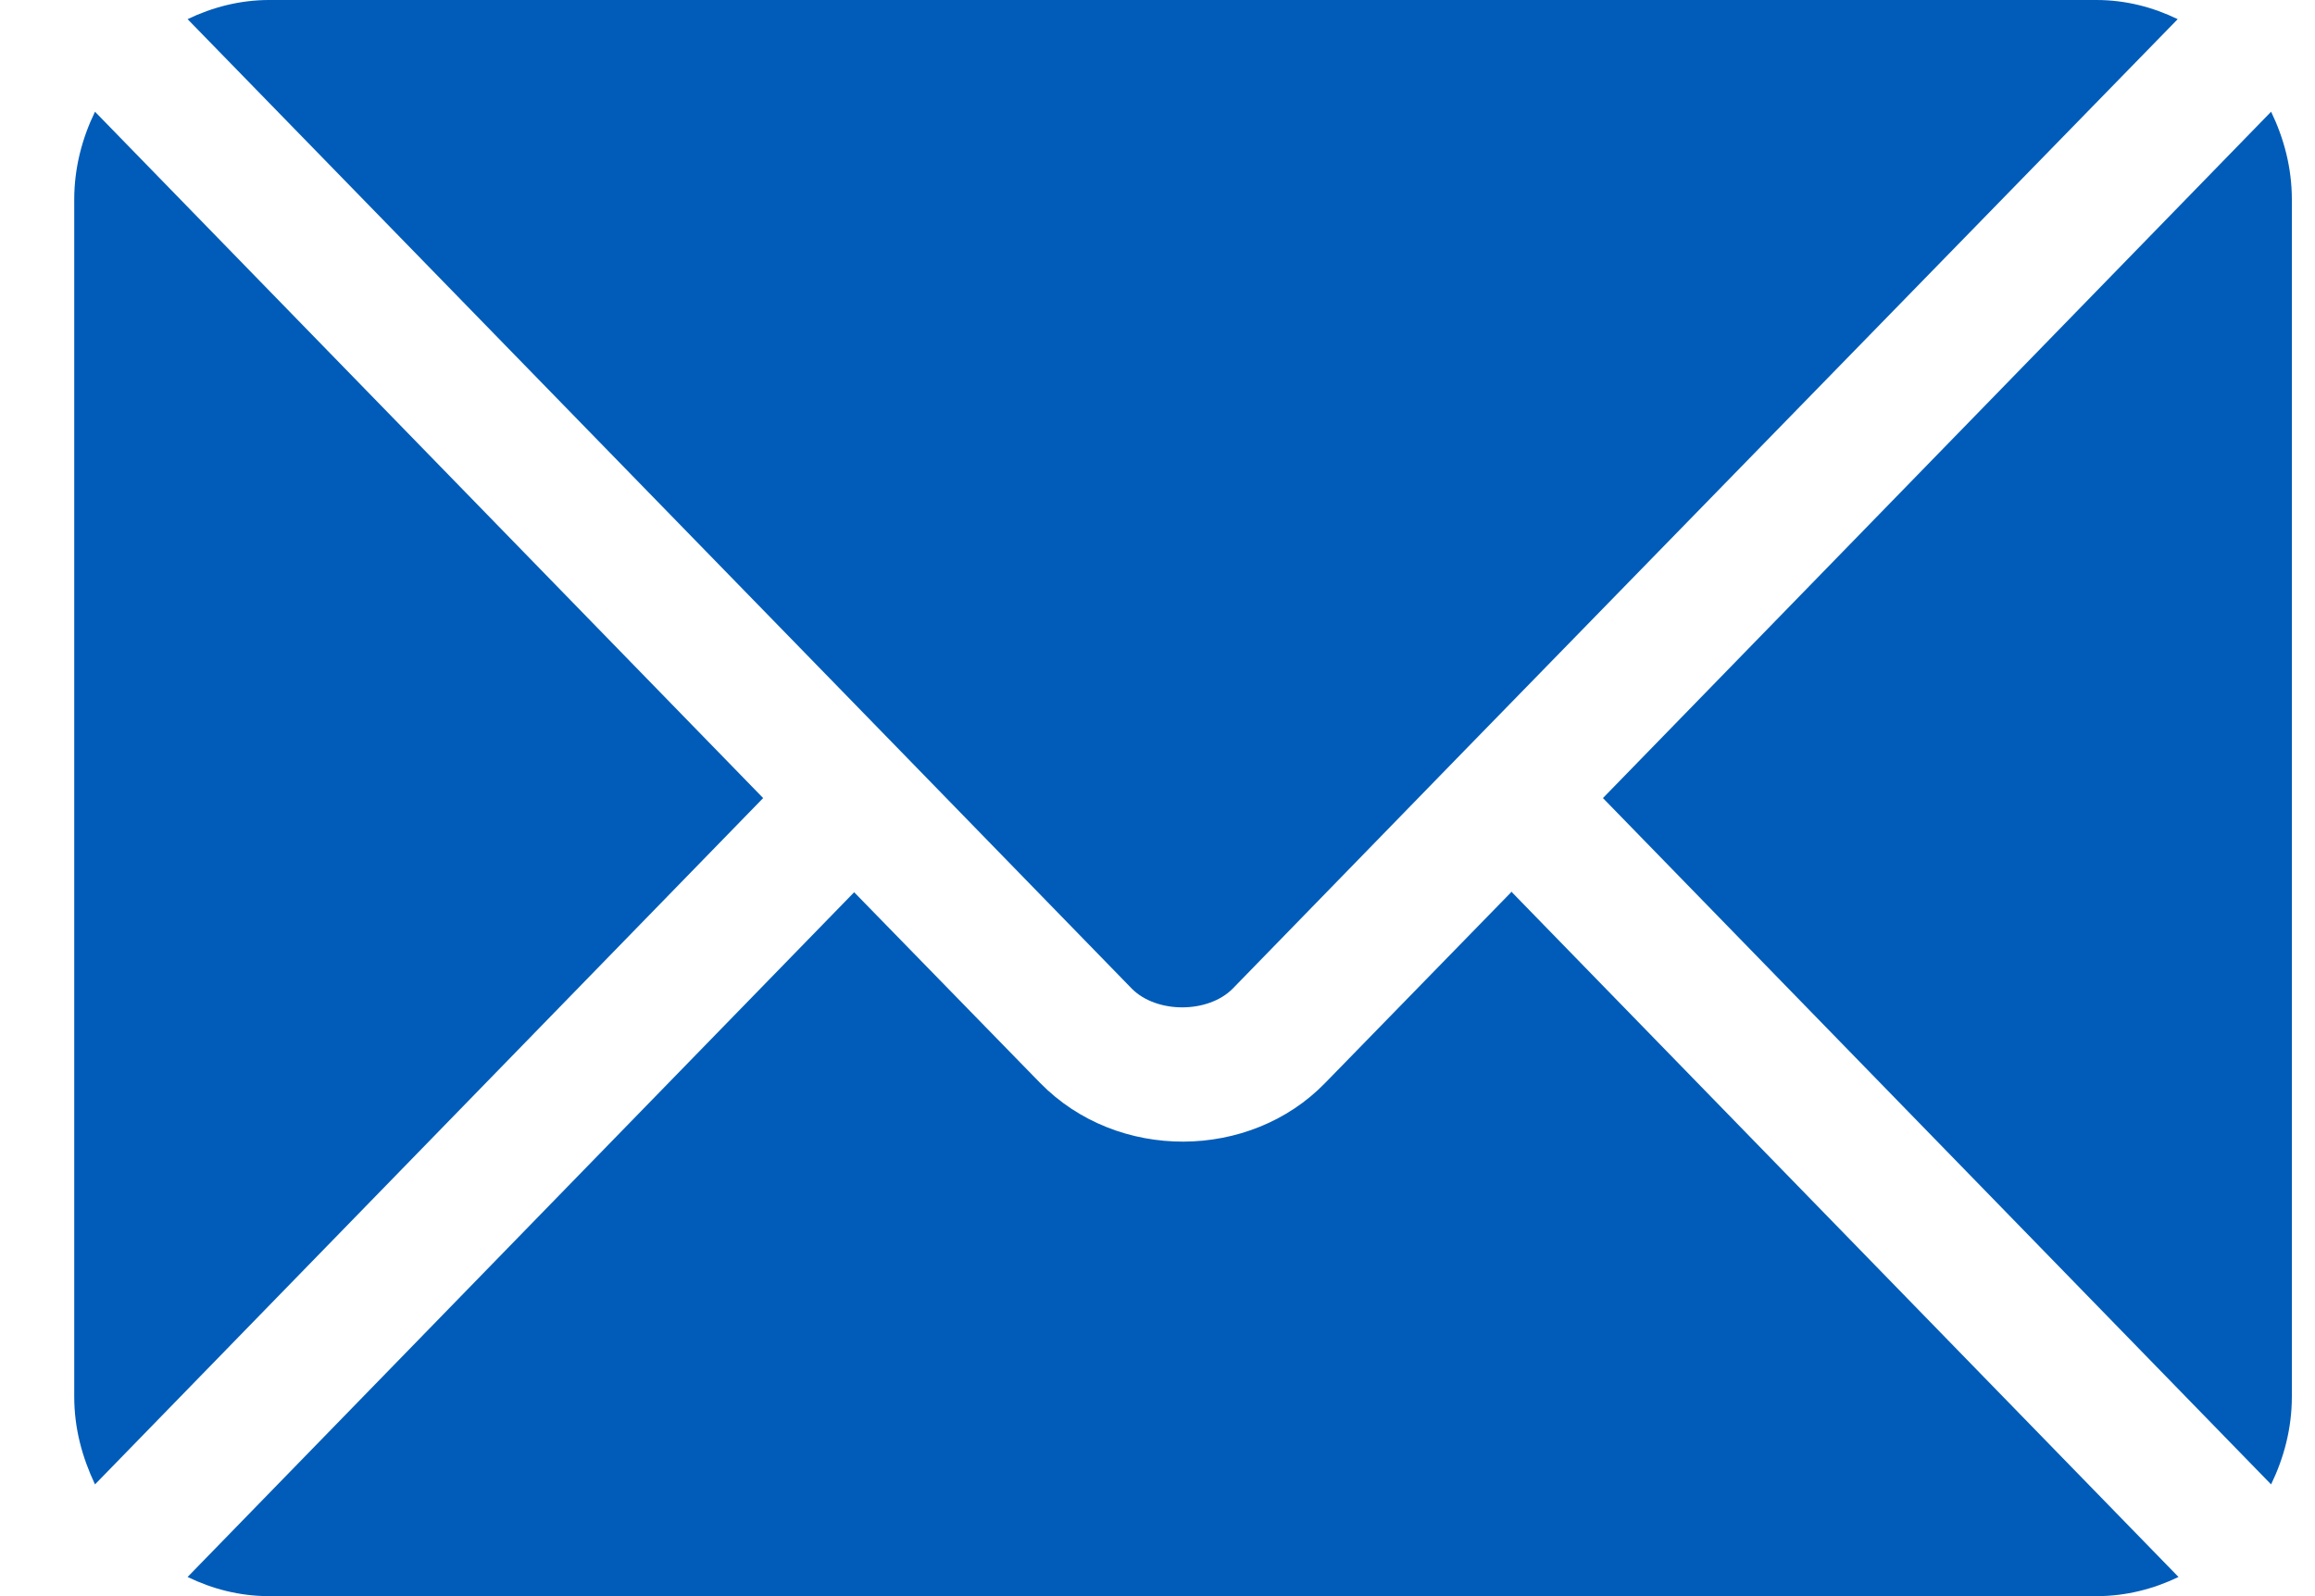 <?xml version="1.0" encoding="UTF-8"?><svg id="Layer_1" xmlns="http://www.w3.org/2000/svg" xmlns:xlink="http://www.w3.org/1999/xlink" viewBox="0 0 29 20"><defs><style>.cls-1{fill:#005cb8;}.cls-2{clip-path:url(#clippath);}.cls-3{fill:none;}</style><clipPath id="clippath"><rect class="cls-3" x=".93" width="27.78" height="20"/></clipPath></defs><g class="cls-2"><g><path class="cls-1" d="M18.93,11.18l-2.33,2.39c-.94,.97-2.6,.99-3.57,0l-2.33-2.39L2.35,19.76c.31,.15,.65,.24,1.02,.24H26.27c.36,0,.71-.09,1.02-.24l-8.36-8.59h0Z"/><path class="cls-1" d="M26.26,0H3.37c-.36,0-.71,.09-1.02,.24L11.28,9.41l2.9,2.98c.31,.31,.95,.31,1.26,0l2.9-2.98L27.28,.24c-.31-.15-.65-.24-1.02-.24Z"/><path class="cls-1" d="M1.19,1.4c-.16,.33-.26,.7-.26,1.1v15c0,.4,.1,.76,.26,1.1L9.56,10,1.19,1.4Z"/><path class="cls-1" d="M28.45,1.4l-8.37,8.6,8.37,8.6c.16-.33,.26-.7,.26-1.1V2.5c0-.4-.1-.77-.26-1.1Z"/></g></g></svg>